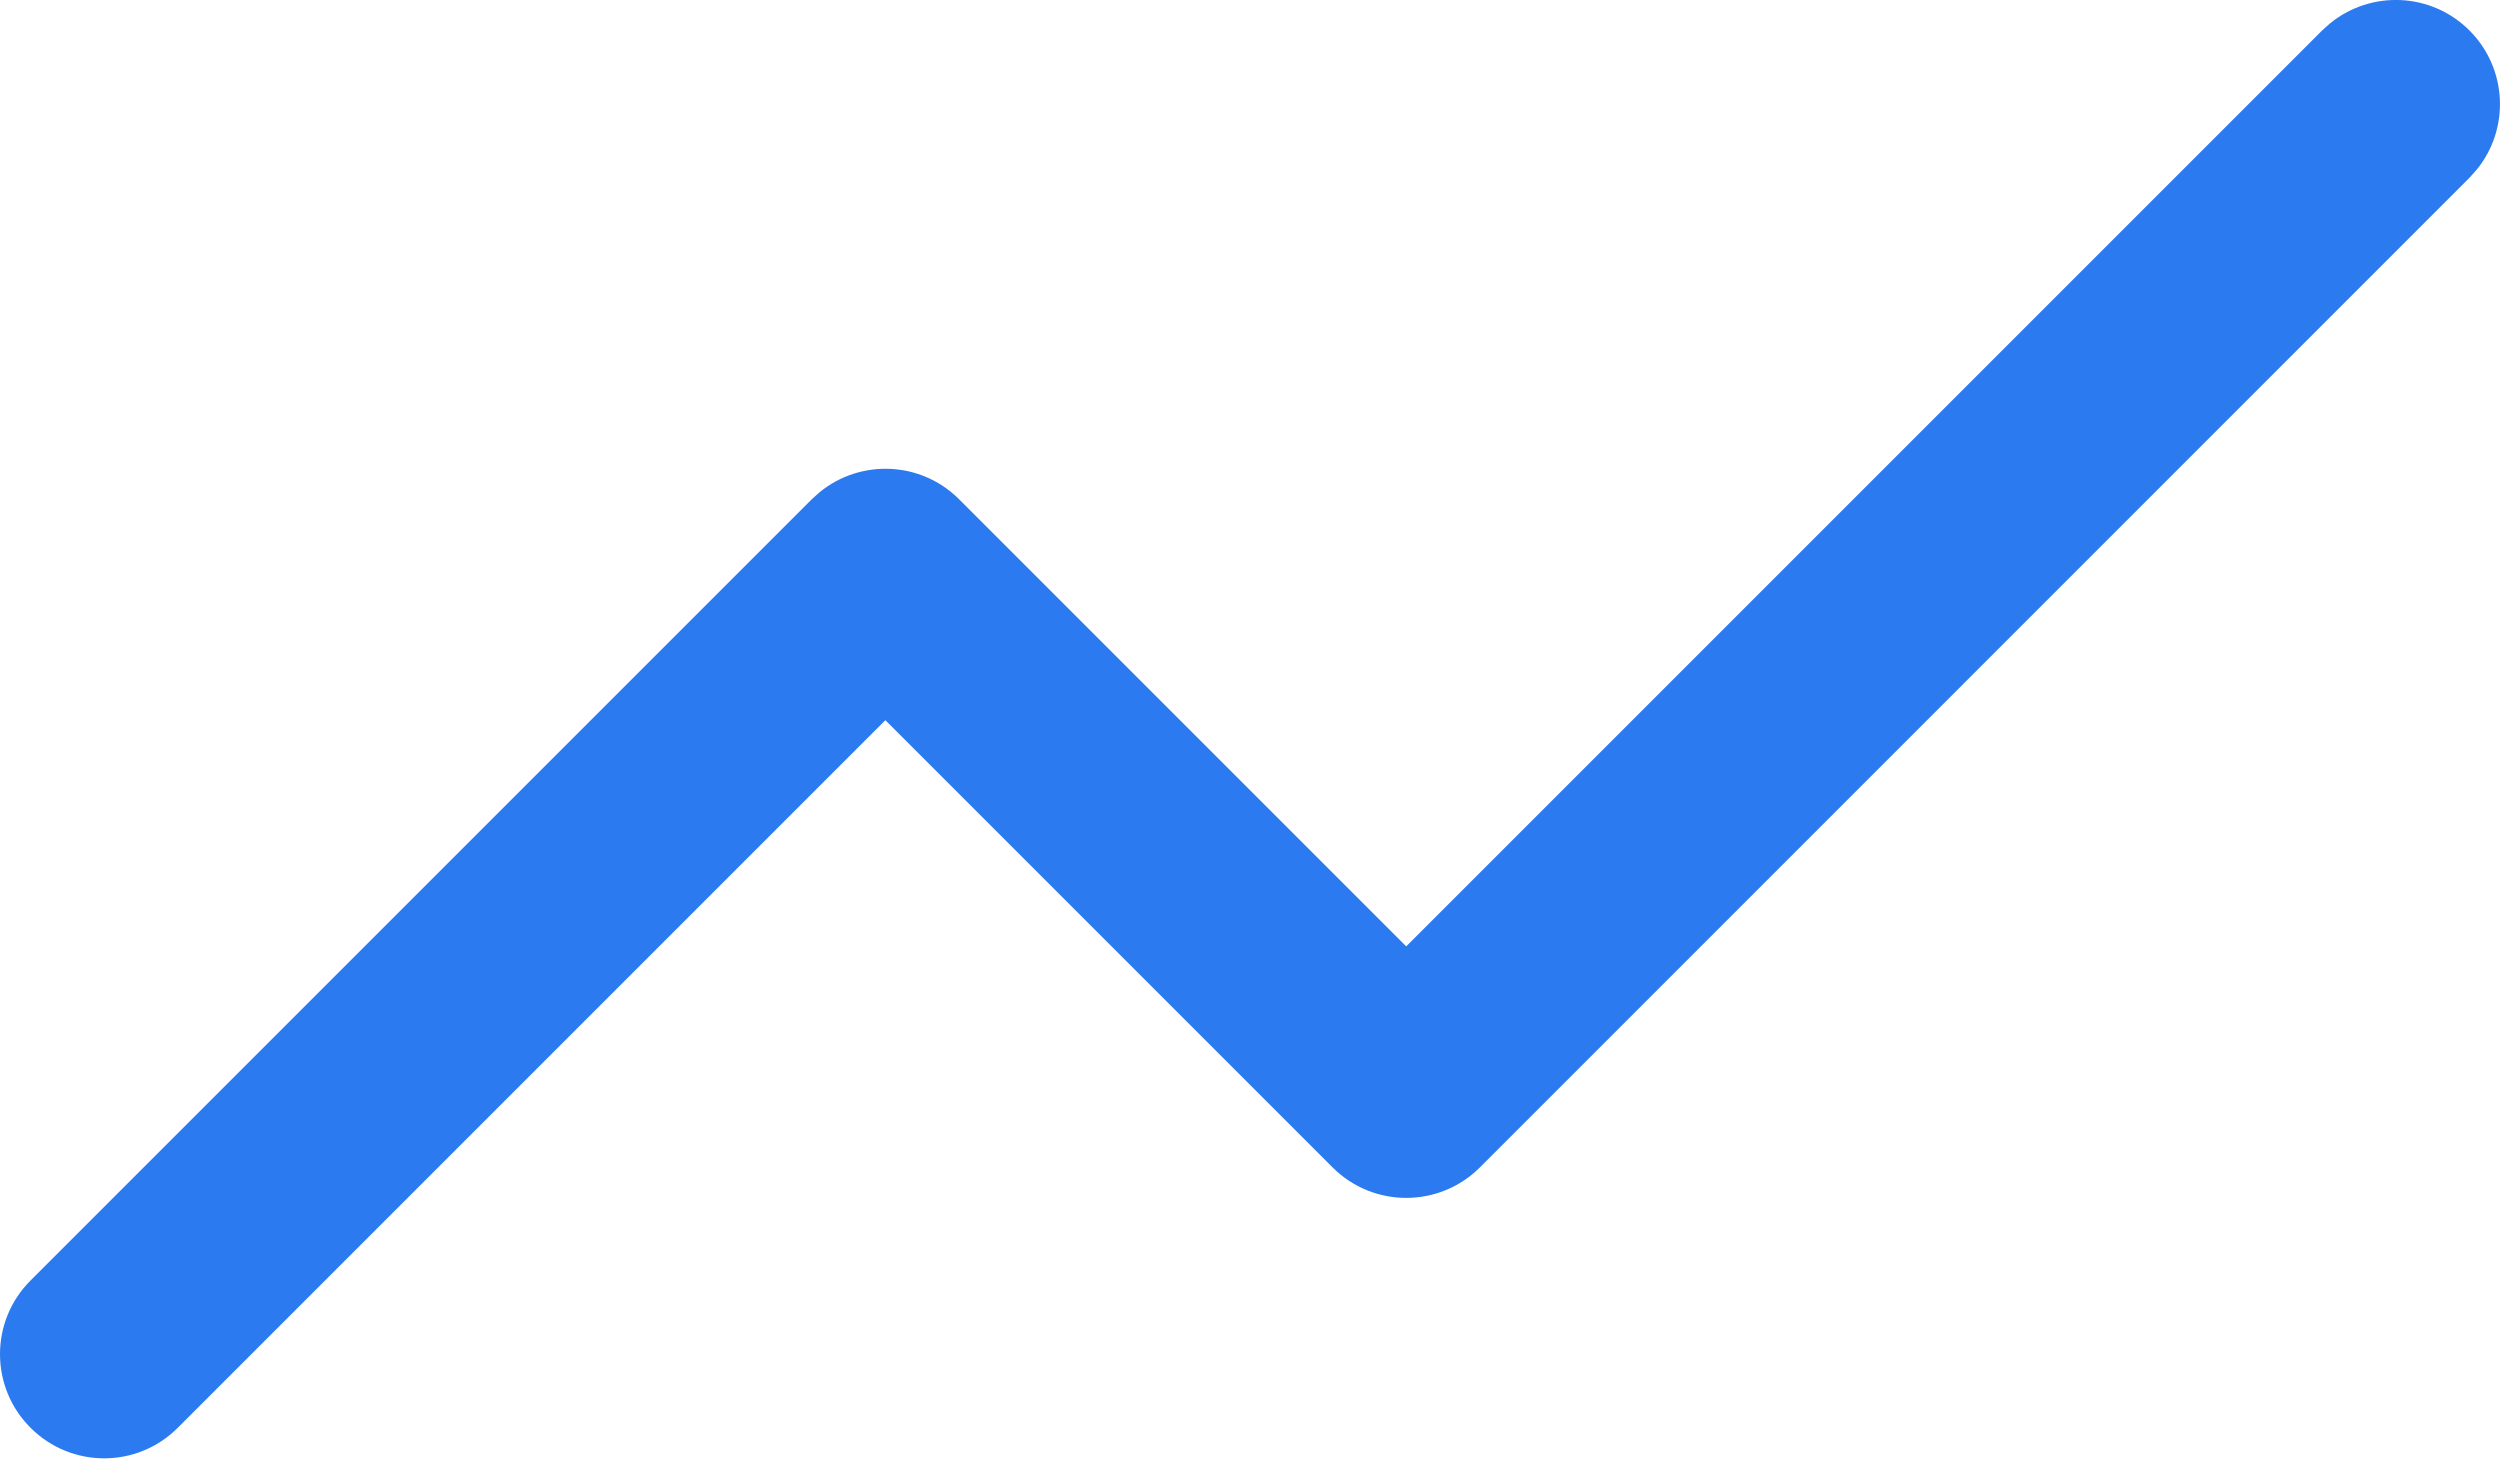 <?xml version="1.0" encoding="utf-8"?>
<svg xmlns="http://www.w3.org/2000/svg" fill="none" height="100%" overflow="visible" preserveAspectRatio="none" style="display: block;" viewBox="0 0 27 16" width="100%">
<path d="M25.165 0.252C25.607 -0.108 26.258 -0.083 26.67 0.329C27.082 0.741 27.108 1.393 26.747 1.834L26.67 1.92L15.983 12.608C15.543 13.047 14.831 13.047 14.392 12.608L9.562 7.778L1.92 15.42C1.481 15.86 0.769 15.86 0.33 15.42C-0.11 14.981 -0.11 14.269 0.33 13.829L8.767 5.392L8.853 5.315C9.295 4.955 9.946 4.98 10.358 5.392L15.187 10.221L25.079 0.329L25.165 0.252Z" fill="#2B7AEF" id="Vector (Stroke)"/>
</svg>